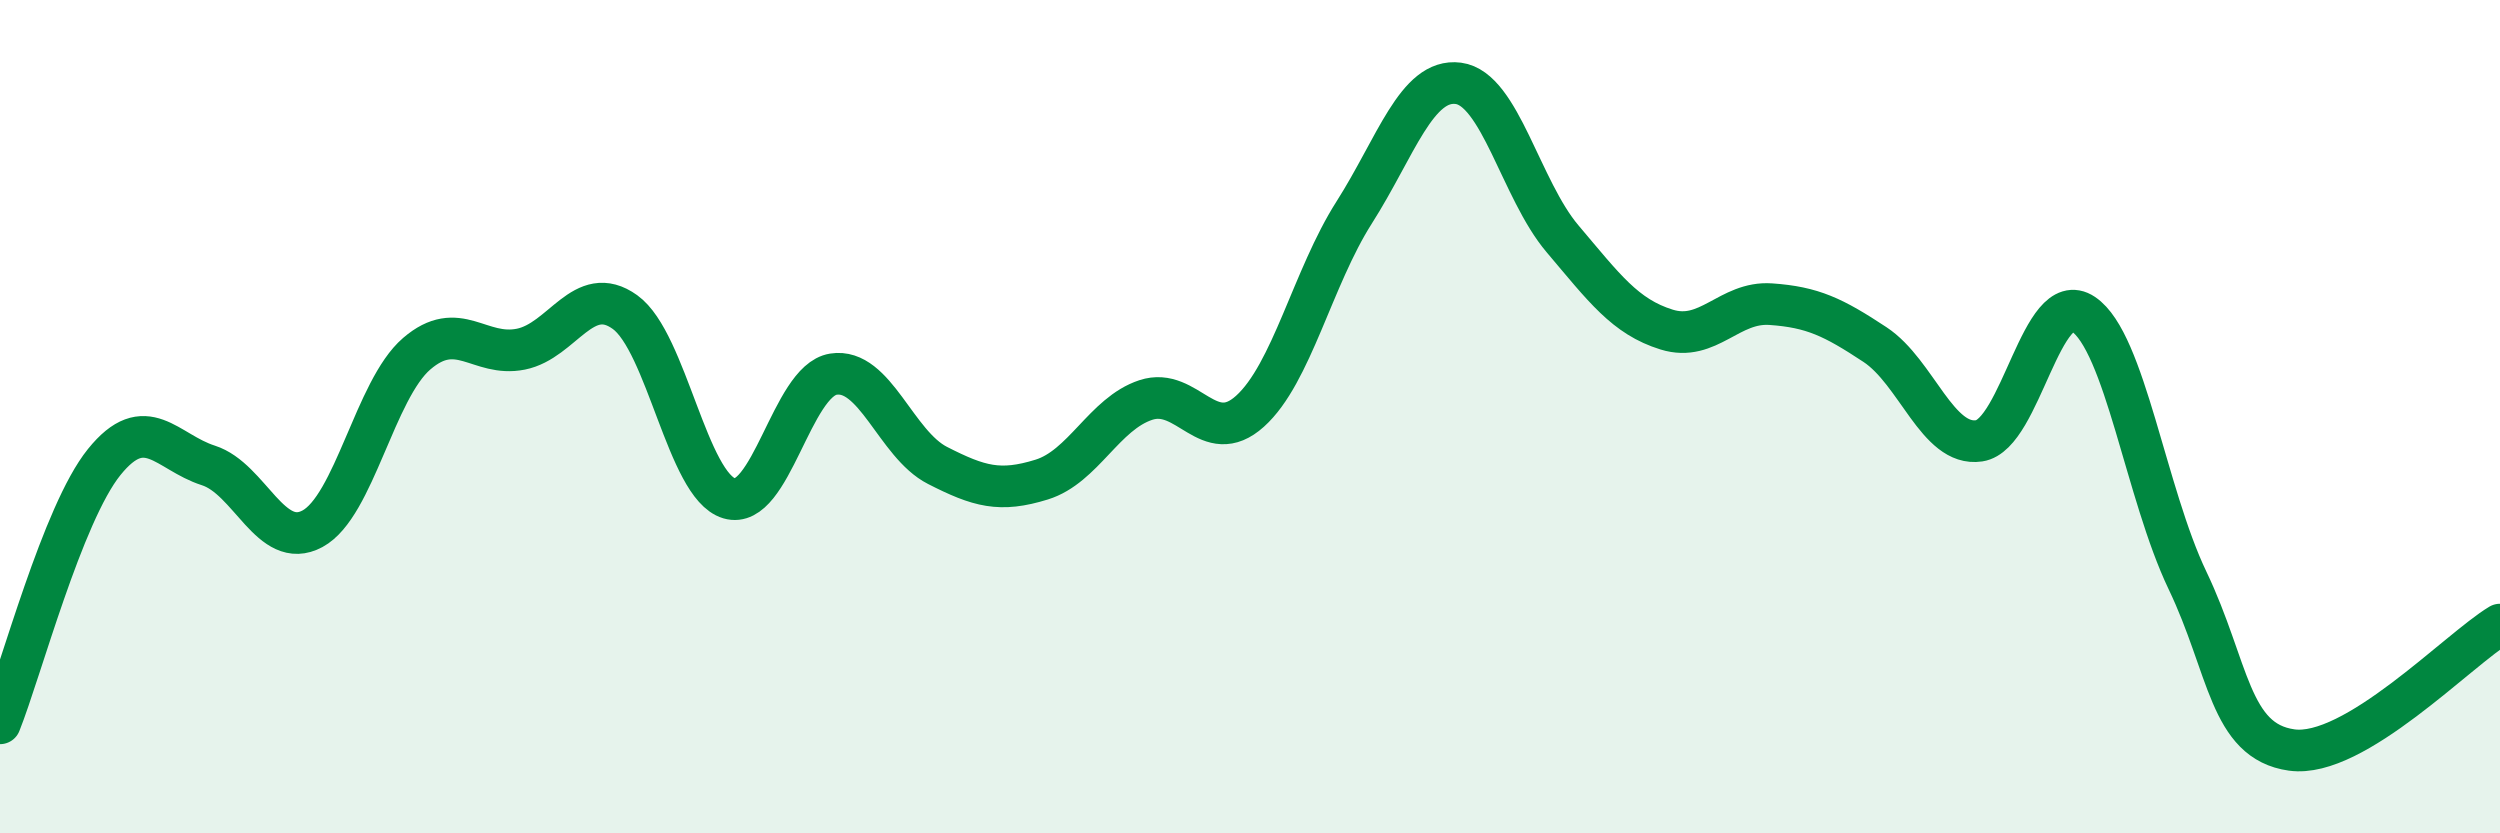 
    <svg width="60" height="20" viewBox="0 0 60 20" xmlns="http://www.w3.org/2000/svg">
      <path
        d="M 0,17.36 C 0.5,16.11 1.5,12.33 2.5,11.09 C 3.5,9.85 4,10.85 5,11.17 C 6,11.49 6.5,13.23 7.5,12.69 C 8.5,12.15 9,9.35 10,8.49 C 11,7.63 11.5,8.58 12.5,8.38 C 13.5,8.18 14,6.77 15,7.49 C 16,8.21 16.5,11.66 17.5,11.96 C 18.5,12.26 19,9.14 20,8.98 C 21,8.82 21.5,10.66 22.5,11.17 C 23.5,11.68 24,11.82 25,11.51 C 26,11.2 26.5,9.93 27.5,9.6 C 28.5,9.27 29,10.77 30,9.87 C 31,8.97 31.5,6.67 32.5,5.1 C 33.5,3.53 34,1.87 35,2 C 36,2.13 36.5,4.55 37.5,5.73 C 38.5,6.91 39,7.6 40,7.91 C 41,8.22 41.5,7.23 42.5,7.3 C 43.5,7.37 44,7.61 45,8.27 C 46,8.93 46.5,10.73 47.5,10.58 C 48.5,10.43 49,6.87 50,7.54 C 51,8.21 51.5,11.84 52.5,13.93 C 53.5,16.02 53.5,17.79 55,18 C 56.5,18.21 59,15.59 60,14.99L60 20L0 20Z"
        fill="#008740"
        opacity="0.1"
        stroke-linecap="round"
        stroke-linejoin="round"
      />
      <path
        d="M 0,17.36 C 0.5,16.11 1.5,12.33 2.5,11.09 C 3.5,9.85 4,10.85 5,11.17 C 6,11.49 6.5,13.23 7.5,12.69 C 8.5,12.15 9,9.35 10,8.49 C 11,7.63 11.5,8.58 12.5,8.38 C 13.5,8.18 14,6.77 15,7.49 C 16,8.21 16.5,11.66 17.5,11.96 C 18.5,12.26 19,9.14 20,8.98 C 21,8.82 21.5,10.66 22.5,11.17 C 23.5,11.68 24,11.82 25,11.51 C 26,11.2 26.5,9.93 27.5,9.6 C 28.5,9.27 29,10.77 30,9.87 C 31,8.97 31.5,6.67 32.5,5.1 C 33.5,3.53 34,1.87 35,2 C 36,2.13 36.5,4.55 37.5,5.73 C 38.5,6.91 39,7.6 40,7.91 C 41,8.22 41.5,7.23 42.5,7.3 C 43.5,7.37 44,7.61 45,8.27 C 46,8.93 46.5,10.73 47.5,10.58 C 48.5,10.43 49,6.87 50,7.54 C 51,8.21 51.5,11.84 52.5,13.93 C 53.5,16.02 53.5,17.79 55,18 C 56.5,18.21 59,15.59 60,14.99"
        stroke="#008740"
        stroke-width="1"
        fill="none"
        stroke-linecap="round"
        stroke-linejoin="round"
      />
    </svg>
  
